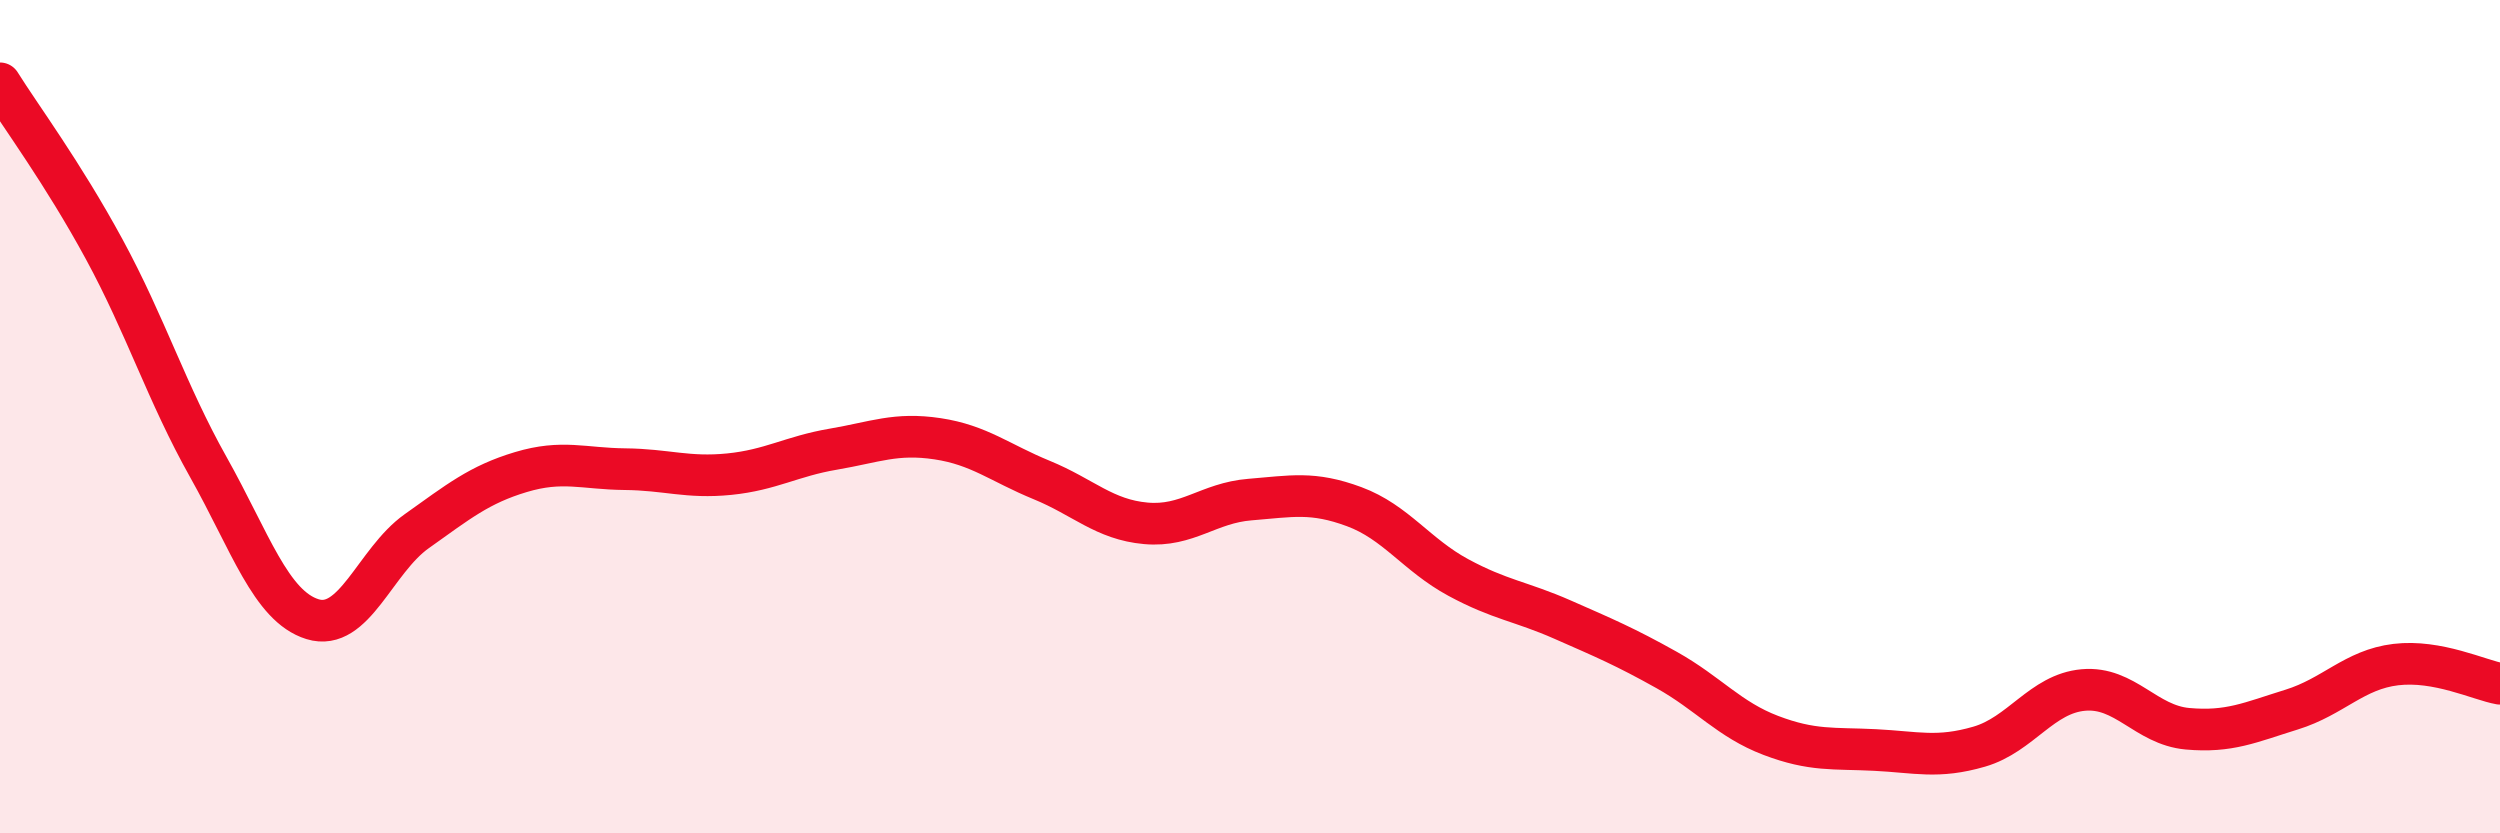 
    <svg width="60" height="20" viewBox="0 0 60 20" xmlns="http://www.w3.org/2000/svg">
      <path
        d="M 0,2 C 0.5,2.8 1.5,4.14 2.5,5.98 C 3.5,7.82 4,9.43 5,11.21 C 6,12.99 6.5,14.55 7.5,14.86 C 8.5,15.17 9,13.46 10,12.75 C 11,12.04 11.5,11.63 12.5,11.33 C 13.5,11.03 14,11.25 15,11.26 C 16,11.27 16.5,11.48 17.5,11.38 C 18.5,11.28 19,10.95 20,10.78 C 21,10.61 21.5,10.38 22.5,10.53 C 23.5,10.68 24,11.11 25,11.52 C 26,11.93 26.5,12.47 27.5,12.56 C 28.5,12.65 29,12.07 30,11.99 C 31,11.91 31.5,11.79 32.5,12.16 C 33.5,12.53 34,13.32 35,13.86 C 36,14.4 36.5,14.43 37.5,14.87 C 38.5,15.31 39,15.52 40,16.08 C 41,16.64 41.5,17.27 42.5,17.65 C 43.5,18.03 44,17.95 45,18 C 46,18.05 46.5,18.21 47.5,17.92 C 48.5,17.63 49,16.65 50,16.56 C 51,16.47 51.5,17.4 52.5,17.49 C 53.5,17.58 54,17.34 55,17.03 C 56,16.72 56.5,16.07 57.5,15.95 C 58.5,15.83 59.5,16.32 60,16.41L60 20L0 20Z"
        fill="#EB0A25"
        opacity="0.1"
        stroke-linecap="round"
        stroke-linejoin="round"
      />
      <path
        d="M 0,2 C 0.5,2.8 1.5,4.14 2.5,5.98 C 3.5,7.82 4,9.43 5,11.21 C 6,12.99 6.5,14.55 7.5,14.86 C 8.5,15.17 9,13.46 10,12.75 C 11,12.04 11.5,11.63 12.5,11.33 C 13.5,11.03 14,11.25 15,11.26 C 16,11.27 16.5,11.48 17.5,11.38 C 18.5,11.28 19,10.95 20,10.78 C 21,10.61 21.5,10.38 22.5,10.53 C 23.5,10.68 24,11.11 25,11.52 C 26,11.93 26.5,12.47 27.5,12.56 C 28.5,12.65 29,12.07 30,11.99 C 31,11.91 31.5,11.79 32.5,12.16 C 33.5,12.53 34,13.32 35,13.86 C 36,14.4 36.5,14.43 37.5,14.87 C 38.5,15.31 39,15.52 40,16.08 C 41,16.64 41.5,17.27 42.5,17.65 C 43.5,18.03 44,17.95 45,18 C 46,18.05 46.5,18.21 47.5,17.92 C 48.5,17.63 49,16.65 50,16.56 C 51,16.47 51.5,17.4 52.5,17.49 C 53.5,17.58 54,17.34 55,17.03 C 56,16.72 56.5,16.07 57.5,15.95 C 58.5,15.83 59.5,16.32 60,16.41"
        stroke="#EB0A25"
        stroke-width="1"
        fill="none"
        stroke-linecap="round"
        stroke-linejoin="round"
      />
    </svg>
  
